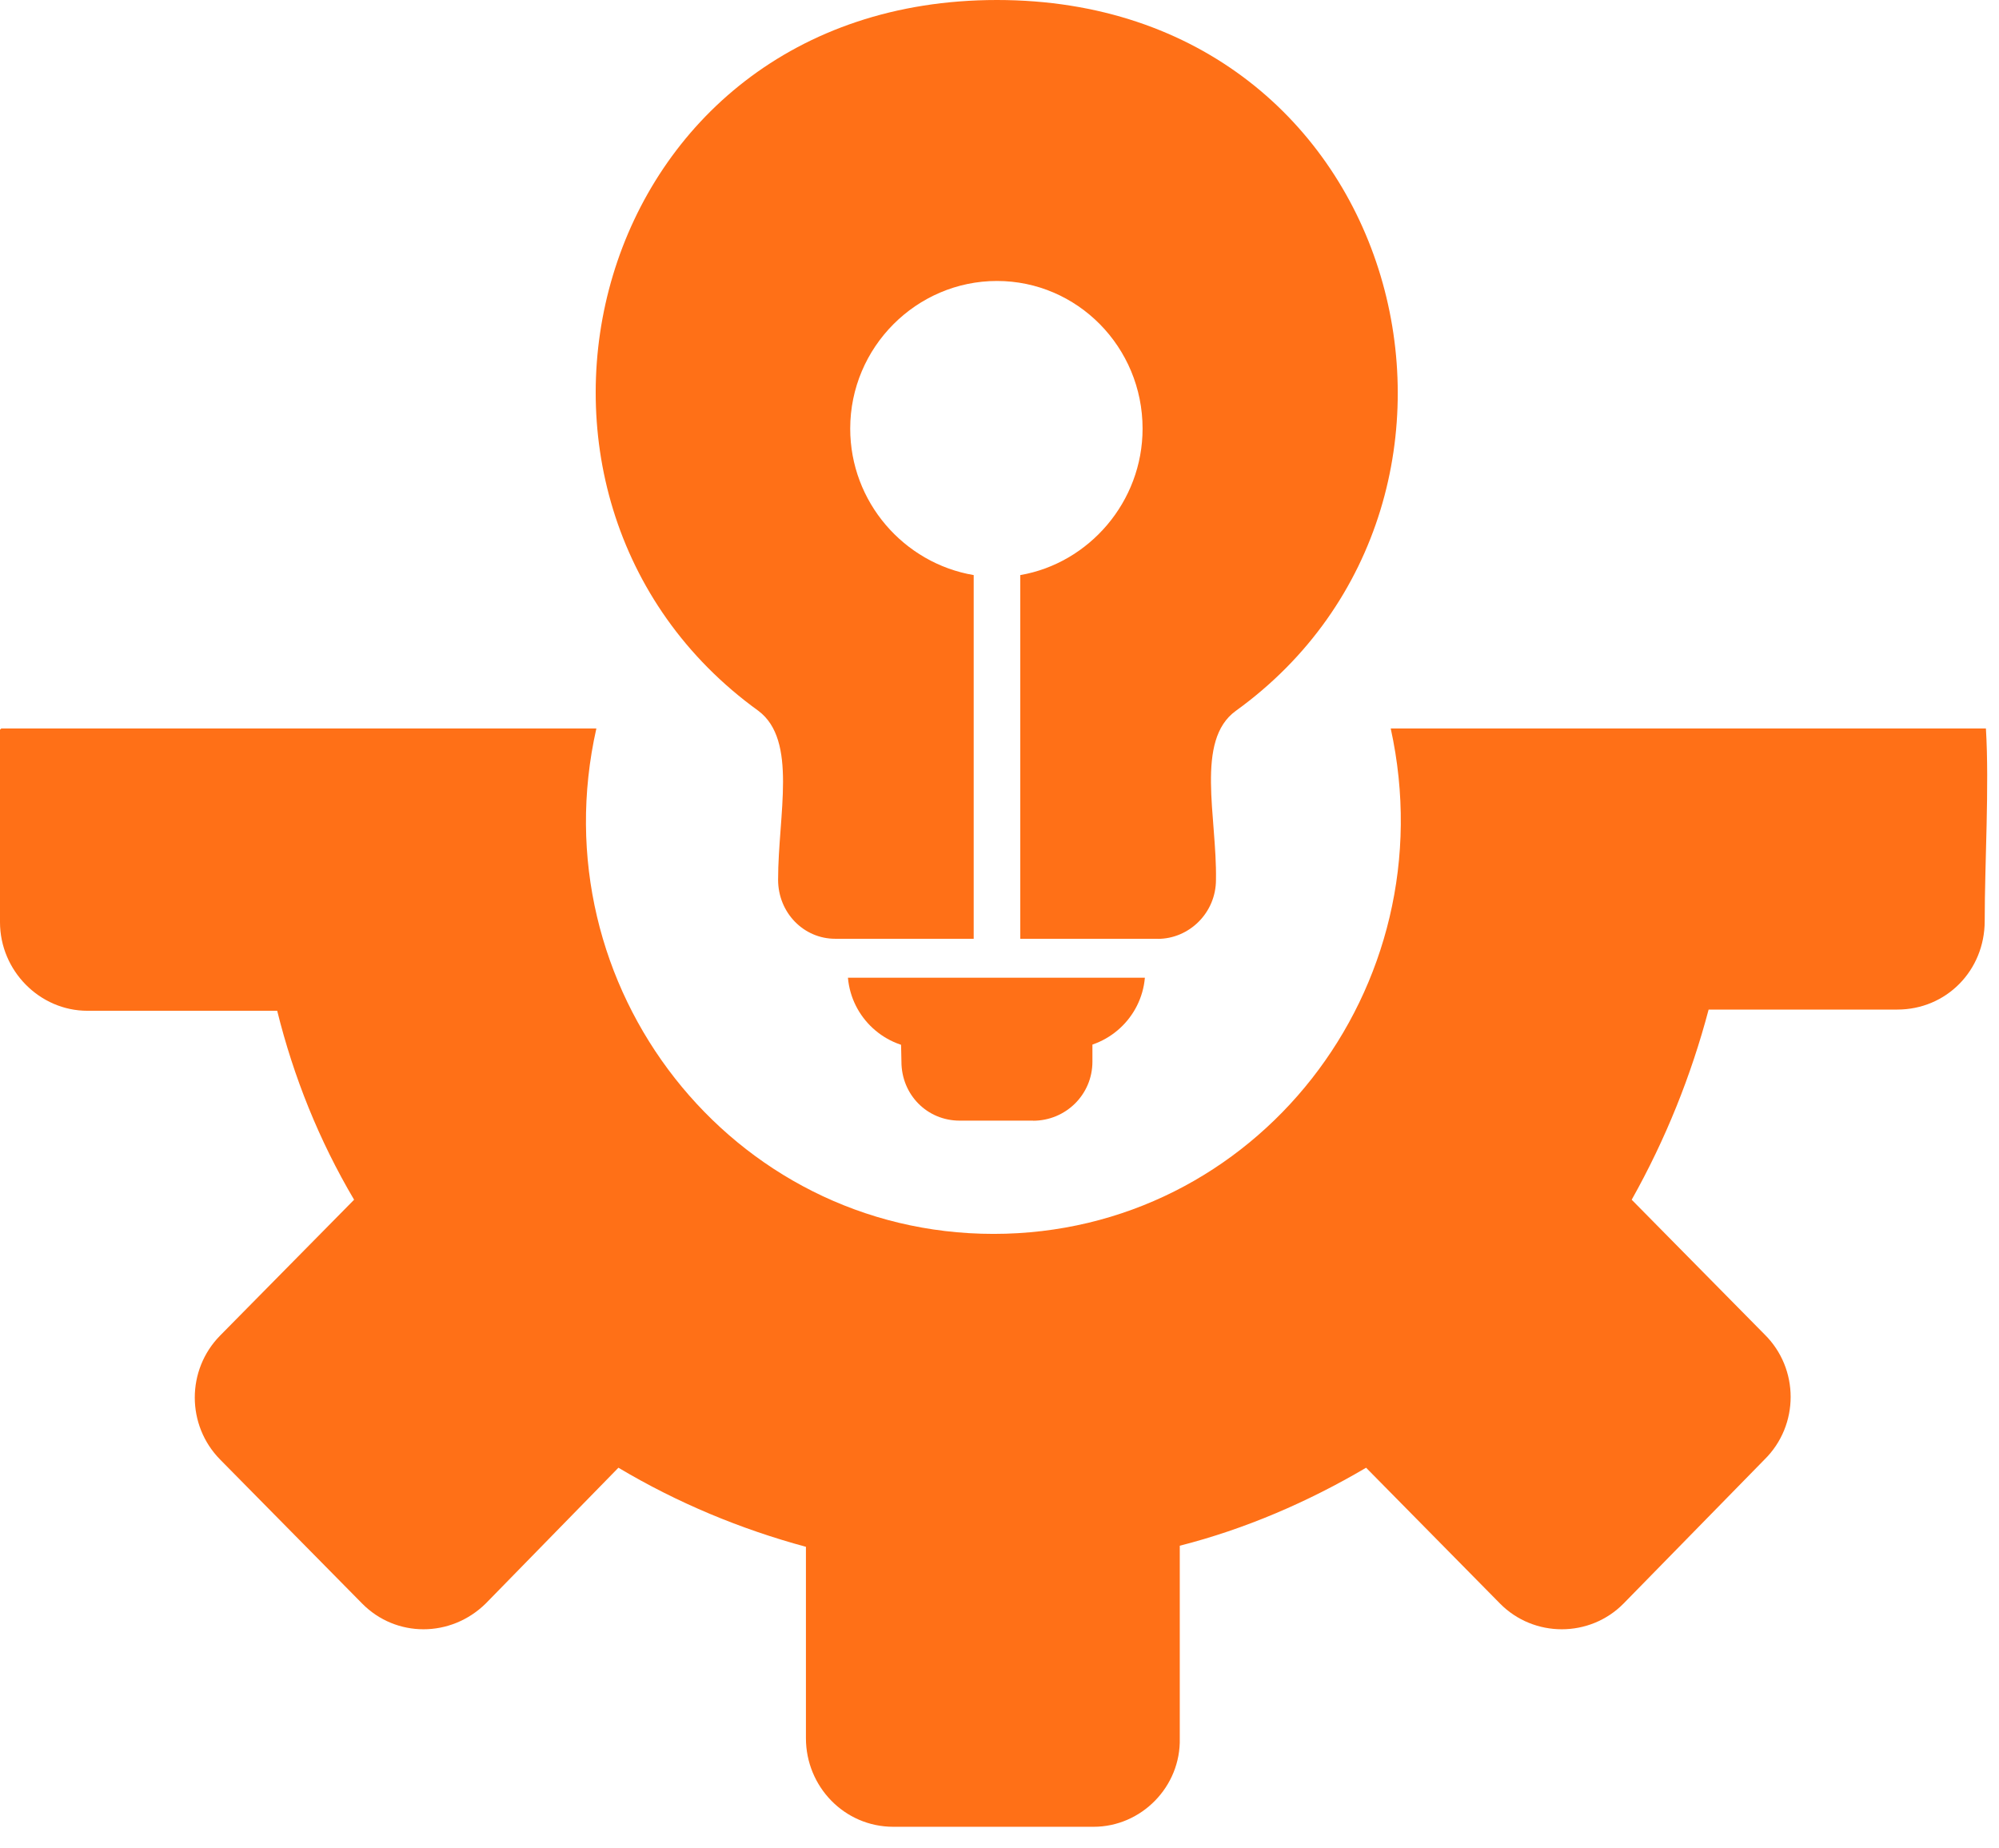 <svg width="66" height="61" viewBox="0 0 66 61" fill="none" xmlns="http://www.w3.org/2000/svg">
<path fill-rule="evenodd" clip-rule="evenodd" d="M36.107 60.31H29.494C27.88 60.31 26.609 58.984 26.609 57.385V51.067C24.455 50.483 22.381 49.625 20.418 48.456L16.035 52.941C14.882 54.072 13.074 54.072 11.958 52.941L7.268 48.186C6.152 47.054 6.152 45.224 7.268 44.092L11.691 39.608C10.538 37.658 9.692 35.554 9.152 33.37H2.885C1.307 33.37 0 32.045 0 30.445V24.091L0.04 24.051H19.69C17.767 32.589 24.149 40.736 32.804 40.736C41.458 40.736 47.801 32.626 45.917 24.051H65.568C65.683 25.961 65.528 28.495 65.528 30.405C65.528 32.041 64.26 33.33 62.643 33.33H56.413C55.836 35.514 54.99 37.618 53.873 39.608L58.257 44.052C59.409 45.184 59.409 47.054 58.257 48.186L53.603 52.941C52.487 54.072 50.643 54.072 49.526 52.941L45.104 48.456C43.181 49.588 41.106 50.483 38.952 51.031V57.385C38.992 58.984 37.684 60.31 36.107 60.31Z" fill="#FF7017"/>
<path fill-rule="evenodd" clip-rule="evenodd" d="M38.224 30.993H33.686V18.986C35.955 18.595 37.724 16.568 37.724 14.151C37.724 11.46 35.57 9.276 32.916 9.276C30.261 9.276 28.071 11.46 28.071 14.151C28.071 16.568 29.84 18.595 32.148 18.986V30.993H27.574C26.537 30.993 25.69 30.135 25.69 29.043C25.69 26.899 26.342 24.442 25.038 23.467C15.267 16.411 19.381 0 32.916 0C46.451 0 50.528 16.451 40.8 23.47C39.453 24.445 40.184 26.98 40.147 29.046C40.147 30.138 39.262 30.996 38.224 30.996V30.993Z" fill="#FF7017"/>
<path fill-rule="evenodd" clip-rule="evenodd" d="M35.264 34.619H30.535C29.228 34.619 28.111 33.604 27.996 32.279H37.8C37.685 33.604 36.568 34.619 35.261 34.619H35.264Z" fill="#FF7017"/>
<path fill-rule="evenodd" clip-rule="evenodd" d="M34.109 36.997H31.685C30.608 36.997 29.762 36.139 29.762 35.047C29.762 34.228 29.57 33.06 30.532 33.06C30.838 33.06 36.068 32.826 36.068 33.841V35.05C36.068 36.142 35.182 37 34.109 37V36.997Z" fill="#FF7017"/>
</svg>
